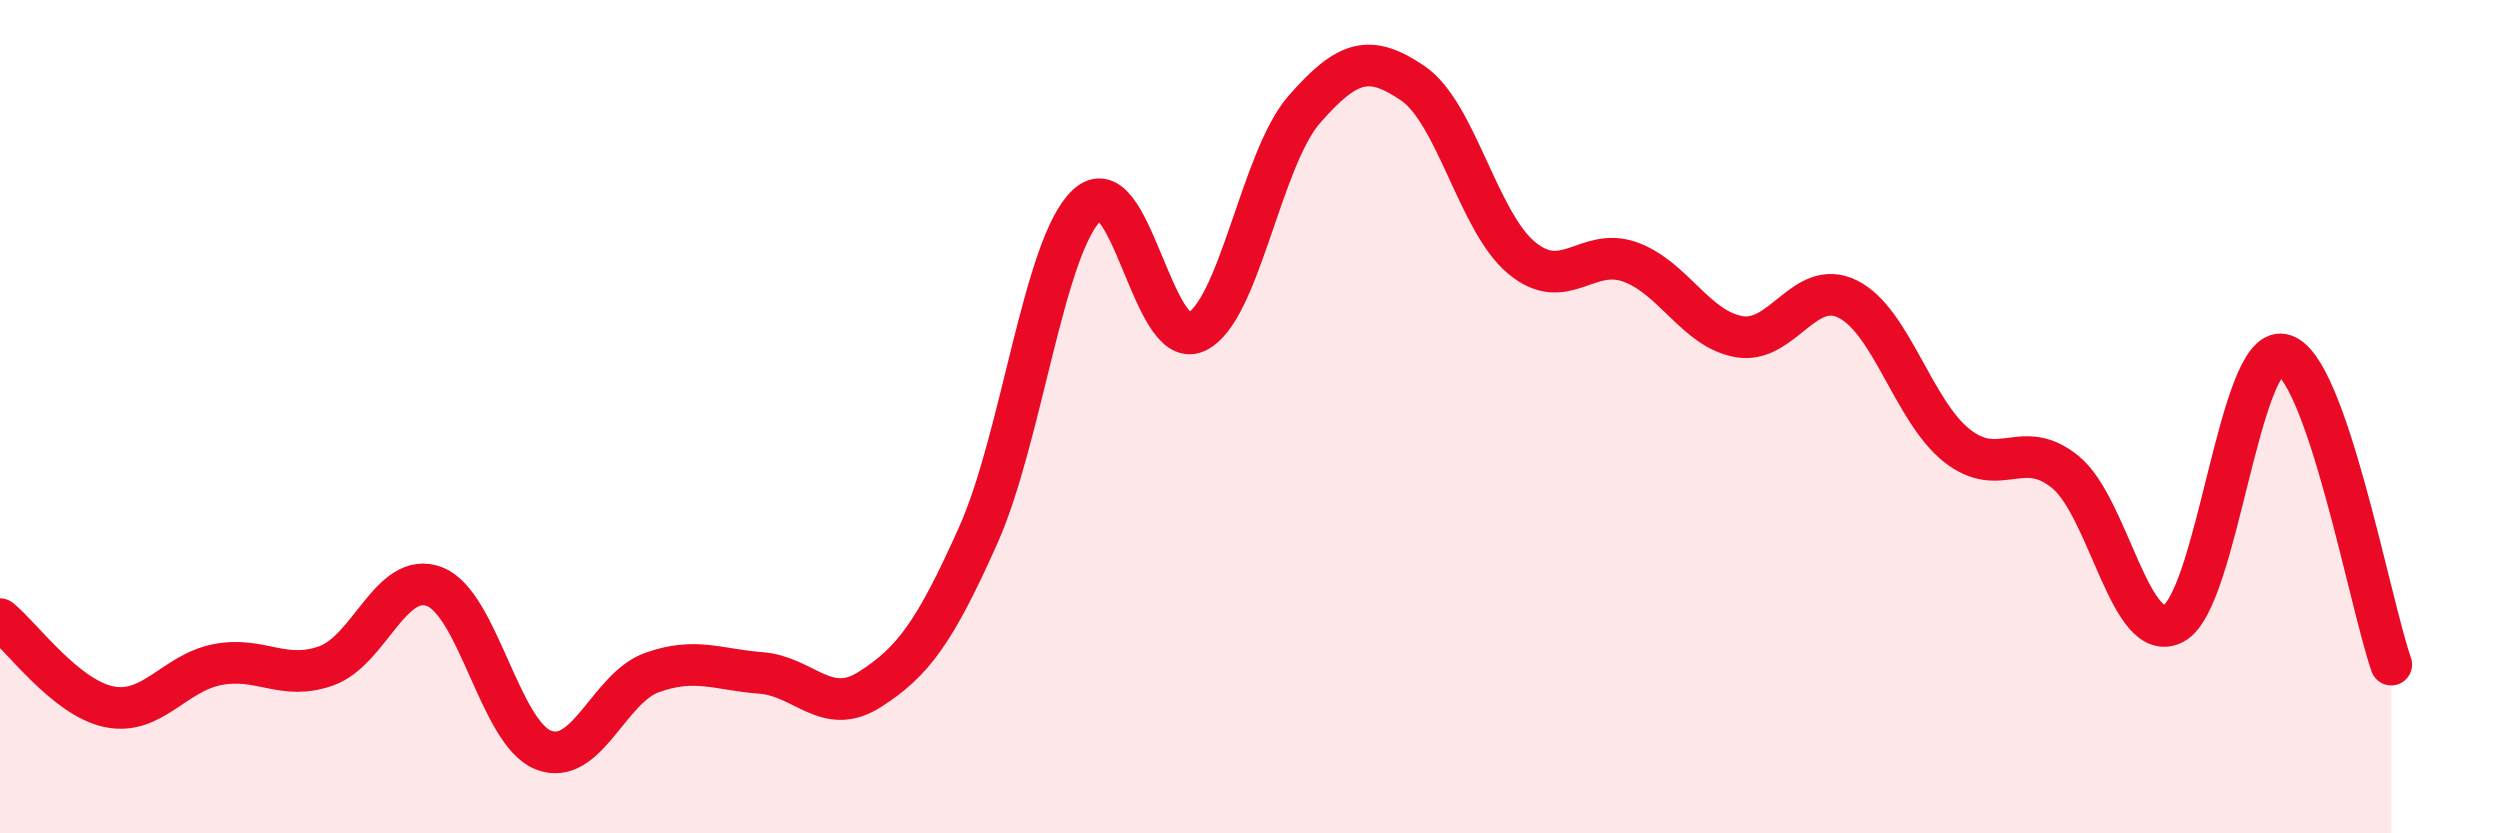 
    <svg width="60" height="20" viewBox="0 0 60 20" xmlns="http://www.w3.org/2000/svg">
      <path
        d="M 0,14.86 C 0.52,15.28 1.57,16.74 2.61,16.96 C 3.65,17.18 4.18,16.15 5.22,15.95 C 6.26,15.75 6.79,16.35 7.83,15.98 C 8.87,15.61 9.39,13.68 10.43,14.08 C 11.47,14.48 12,17.59 13.04,18 C 14.08,18.41 14.61,16.51 15.65,16.14 C 16.69,15.77 17.22,16.07 18.26,16.15 C 19.3,16.23 19.83,17.21 20.87,16.55 C 21.91,15.89 22.44,15.17 23.48,12.84 C 24.52,10.51 25.05,5.89 26.09,4.92 C 27.13,3.95 27.66,8.43 28.7,7.97 C 29.74,7.51 30.26,3.82 31.3,2.63 C 32.34,1.44 32.87,1.29 33.91,2 C 34.95,2.71 35.48,5.33 36.52,6.19 C 37.56,7.05 38.09,5.91 39.13,6.29 C 40.17,6.67 40.7,7.9 41.74,8.08 C 42.78,8.26 43.31,6.66 44.35,7.18 C 45.39,7.7 45.92,9.86 46.96,10.69 C 48,11.52 48.53,10.48 49.57,11.33 C 50.61,12.18 51.13,15.52 52.17,14.96 C 53.21,14.4 53.74,8.31 54.78,8.51 C 55.82,8.71 56.87,14.46 57.39,15.95L57.39 20L0 20Z"
        fill="#EB0A25"
        opacity="0.1"
        stroke-linecap="round"
        stroke-linejoin="round"
      />
      <path
        d="M 0,14.86 C 0.52,15.28 1.57,16.74 2.61,16.96 C 3.65,17.18 4.18,16.15 5.22,15.95 C 6.26,15.75 6.79,16.35 7.83,15.98 C 8.87,15.61 9.39,13.68 10.43,14.08 C 11.47,14.48 12,17.59 13.04,18 C 14.08,18.41 14.61,16.51 15.65,16.14 C 16.69,15.77 17.22,16.07 18.26,16.15 C 19.3,16.23 19.83,17.21 20.87,16.55 C 21.91,15.89 22.44,15.17 23.48,12.84 C 24.52,10.51 25.05,5.89 26.09,4.92 C 27.13,3.95 27.66,8.43 28.7,7.97 C 29.74,7.51 30.26,3.82 31.3,2.63 C 32.34,1.44 32.87,1.29 33.91,2 C 34.95,2.71 35.48,5.33 36.52,6.19 C 37.56,7.05 38.09,5.91 39.13,6.29 C 40.17,6.67 40.7,7.9 41.74,8.08 C 42.78,8.26 43.31,6.66 44.35,7.18 C 45.39,7.7 45.92,9.86 46.96,10.69 C 48,11.52 48.53,10.48 49.57,11.33 C 50.61,12.18 51.13,15.52 52.17,14.96 C 53.21,14.4 53.74,8.31 54.78,8.51 C 55.82,8.71 56.87,14.46 57.39,15.95"
        stroke="#EB0A25"
        stroke-width="1"
        fill="none"
        stroke-linecap="round"
        stroke-linejoin="round"
      />
    </svg>
  